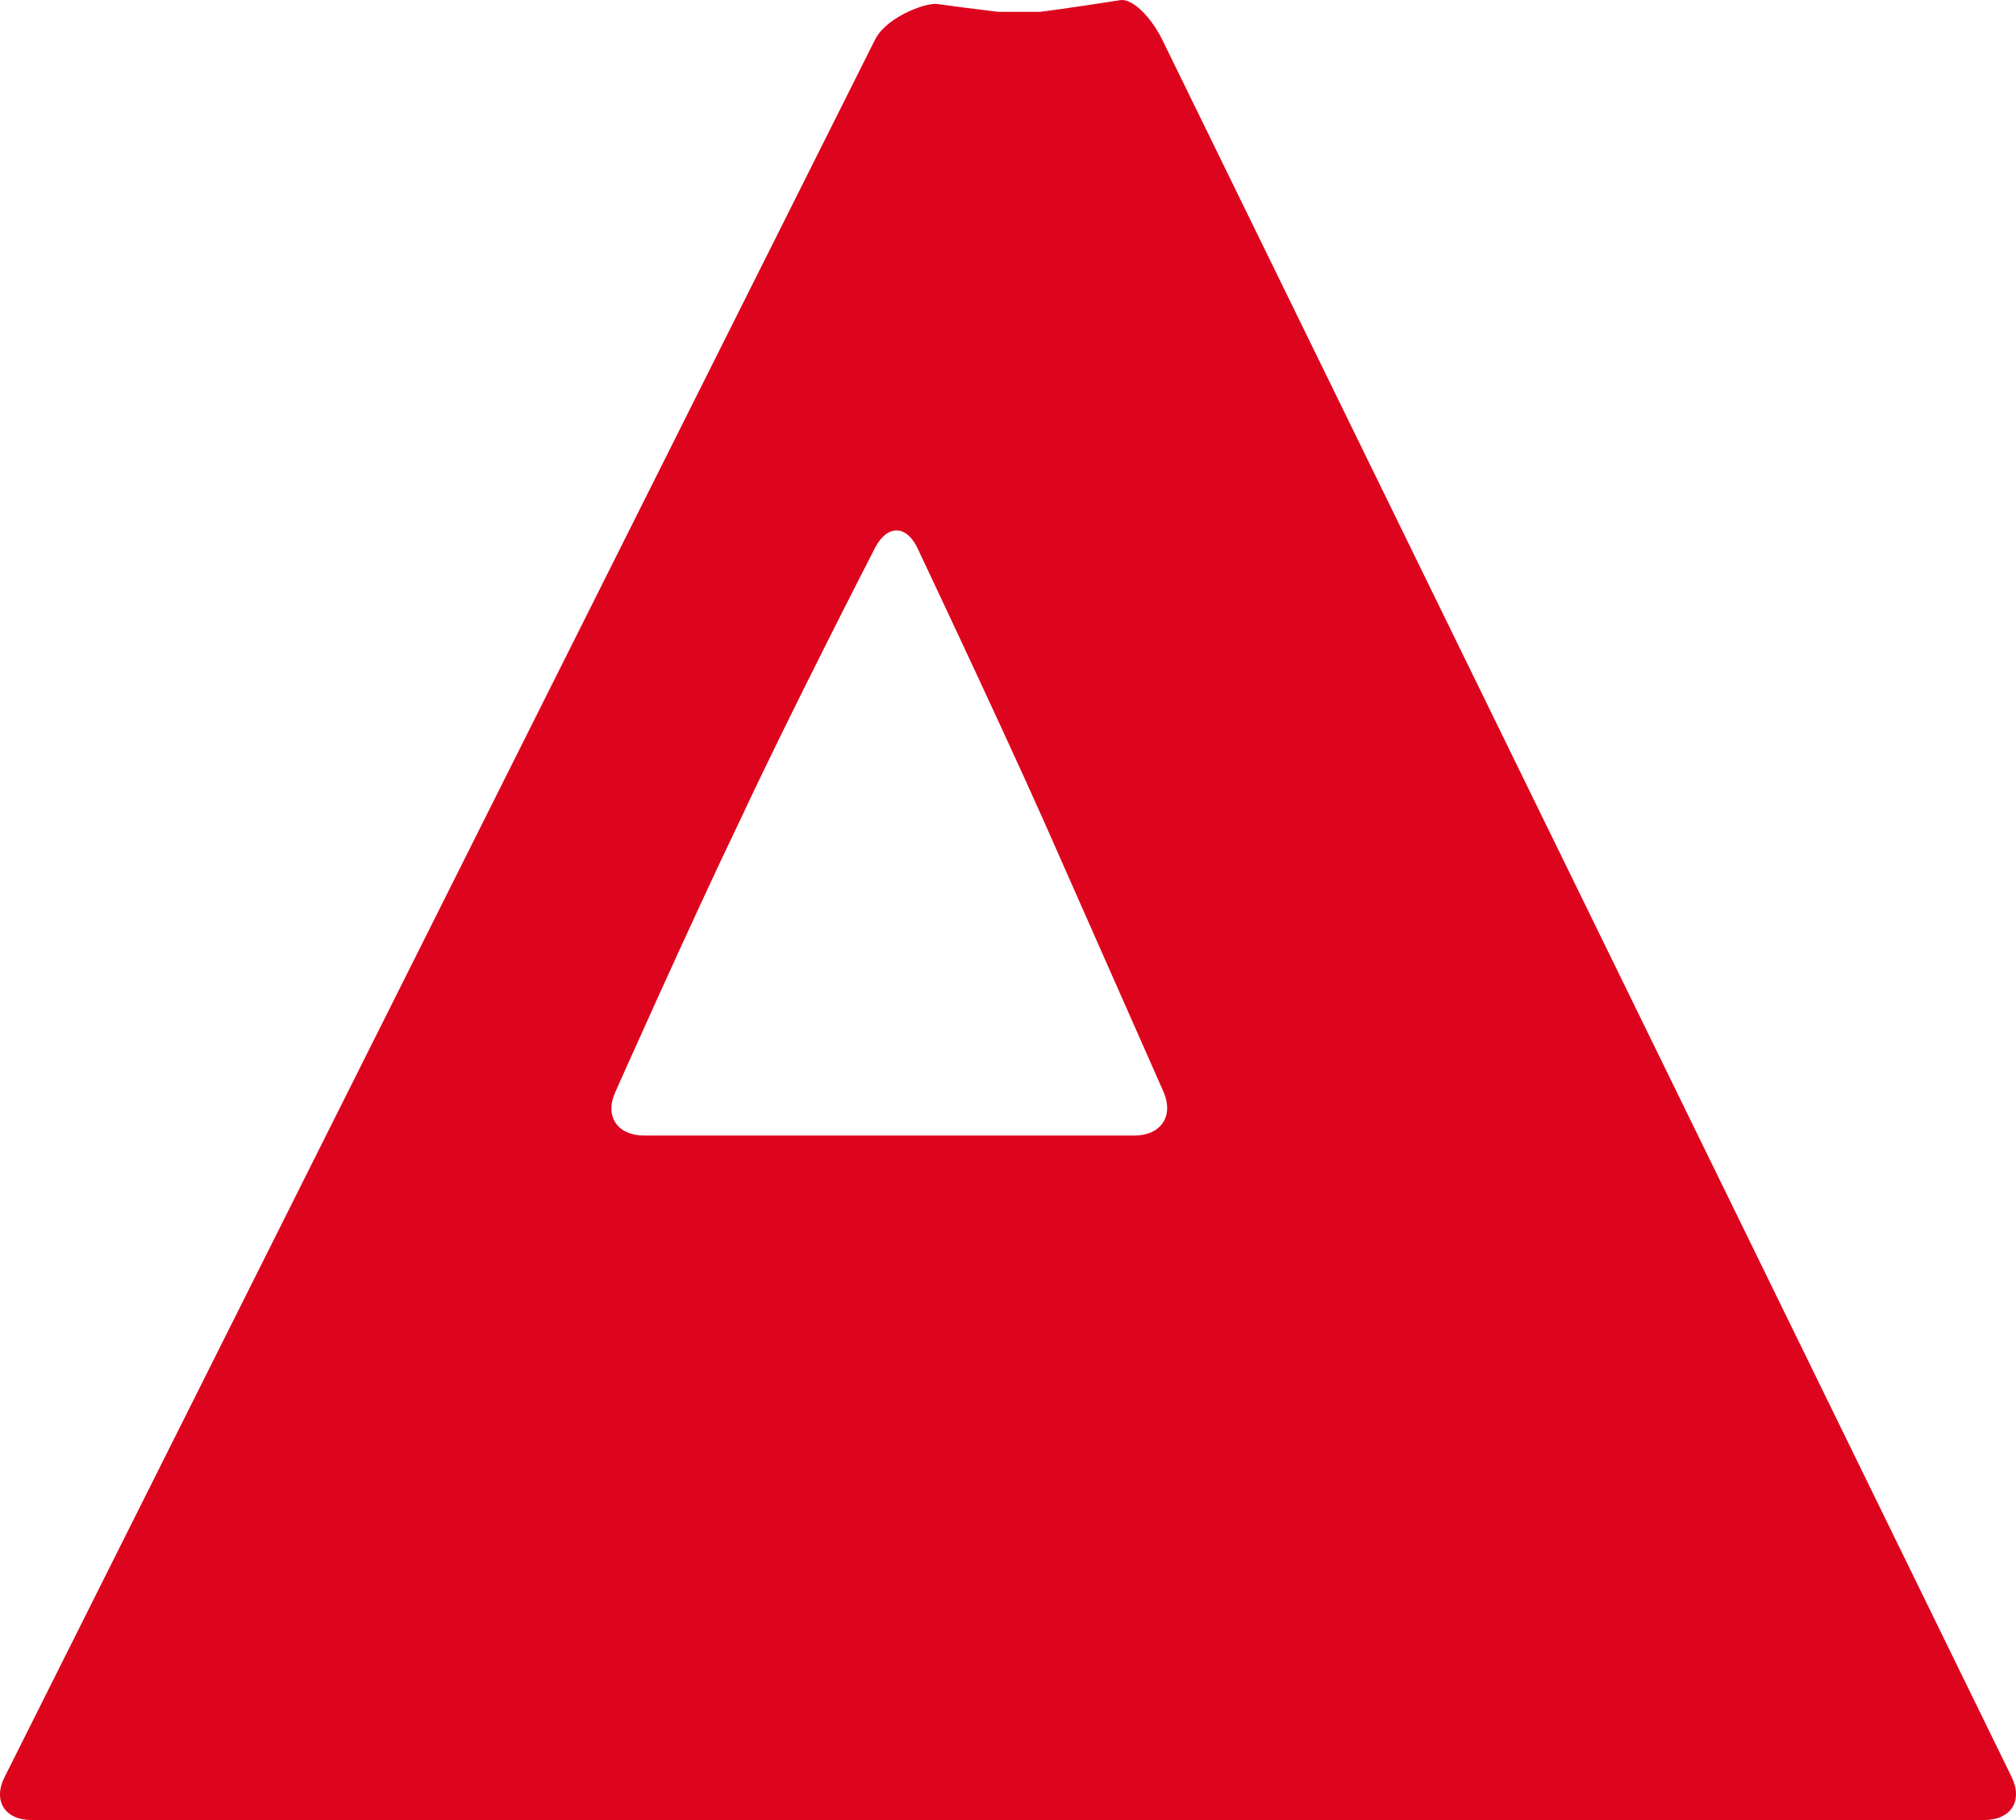 <?xml version="1.0" encoding="UTF-8"?>
<svg id="_レイヤー_2" data-name="レイヤー 2" xmlns="http://www.w3.org/2000/svg" viewBox="0 0 586.91 529.87">
  <defs>
    <style>
      .cls-1 {
        fill: #dd051d;
      }
    </style>
  </defs>
  <g id="_挨拶" data-name="挨拶">
    <path class="cls-1" d="M338.35,11.53c-3.42-6.88-8.84-12.07-12.22-11.48-3.3.5-17,2.64-23.33,3.39h-12.27c-6.48-.76-14.16-1.79-17.48-2.25-3-.64-14.62,3.46-18.2,10.14L1.33,517.38c-3.46,6.89.09,12.49,7.83,12.49h568.45c7.89,0,11.4-5.6,8.01-12.58L338.35,11.53ZM215.63,238.42c14.02-30.13,39.12-78.94,39.12-78.94,3.53-6.79,9.18-6.76,12.43.27,0,0,22.98,48.55,36.44,78.68,13.32,30.12,35.12,79.46,35.12,79.46,3.03,7-.69,12.7-8.55,12.7h-142.67c-7.86,0-11.57-5.7-8.37-12.7,0,0,21.96-49.34,36.47-79.46Z"/>
  </g>
</svg>